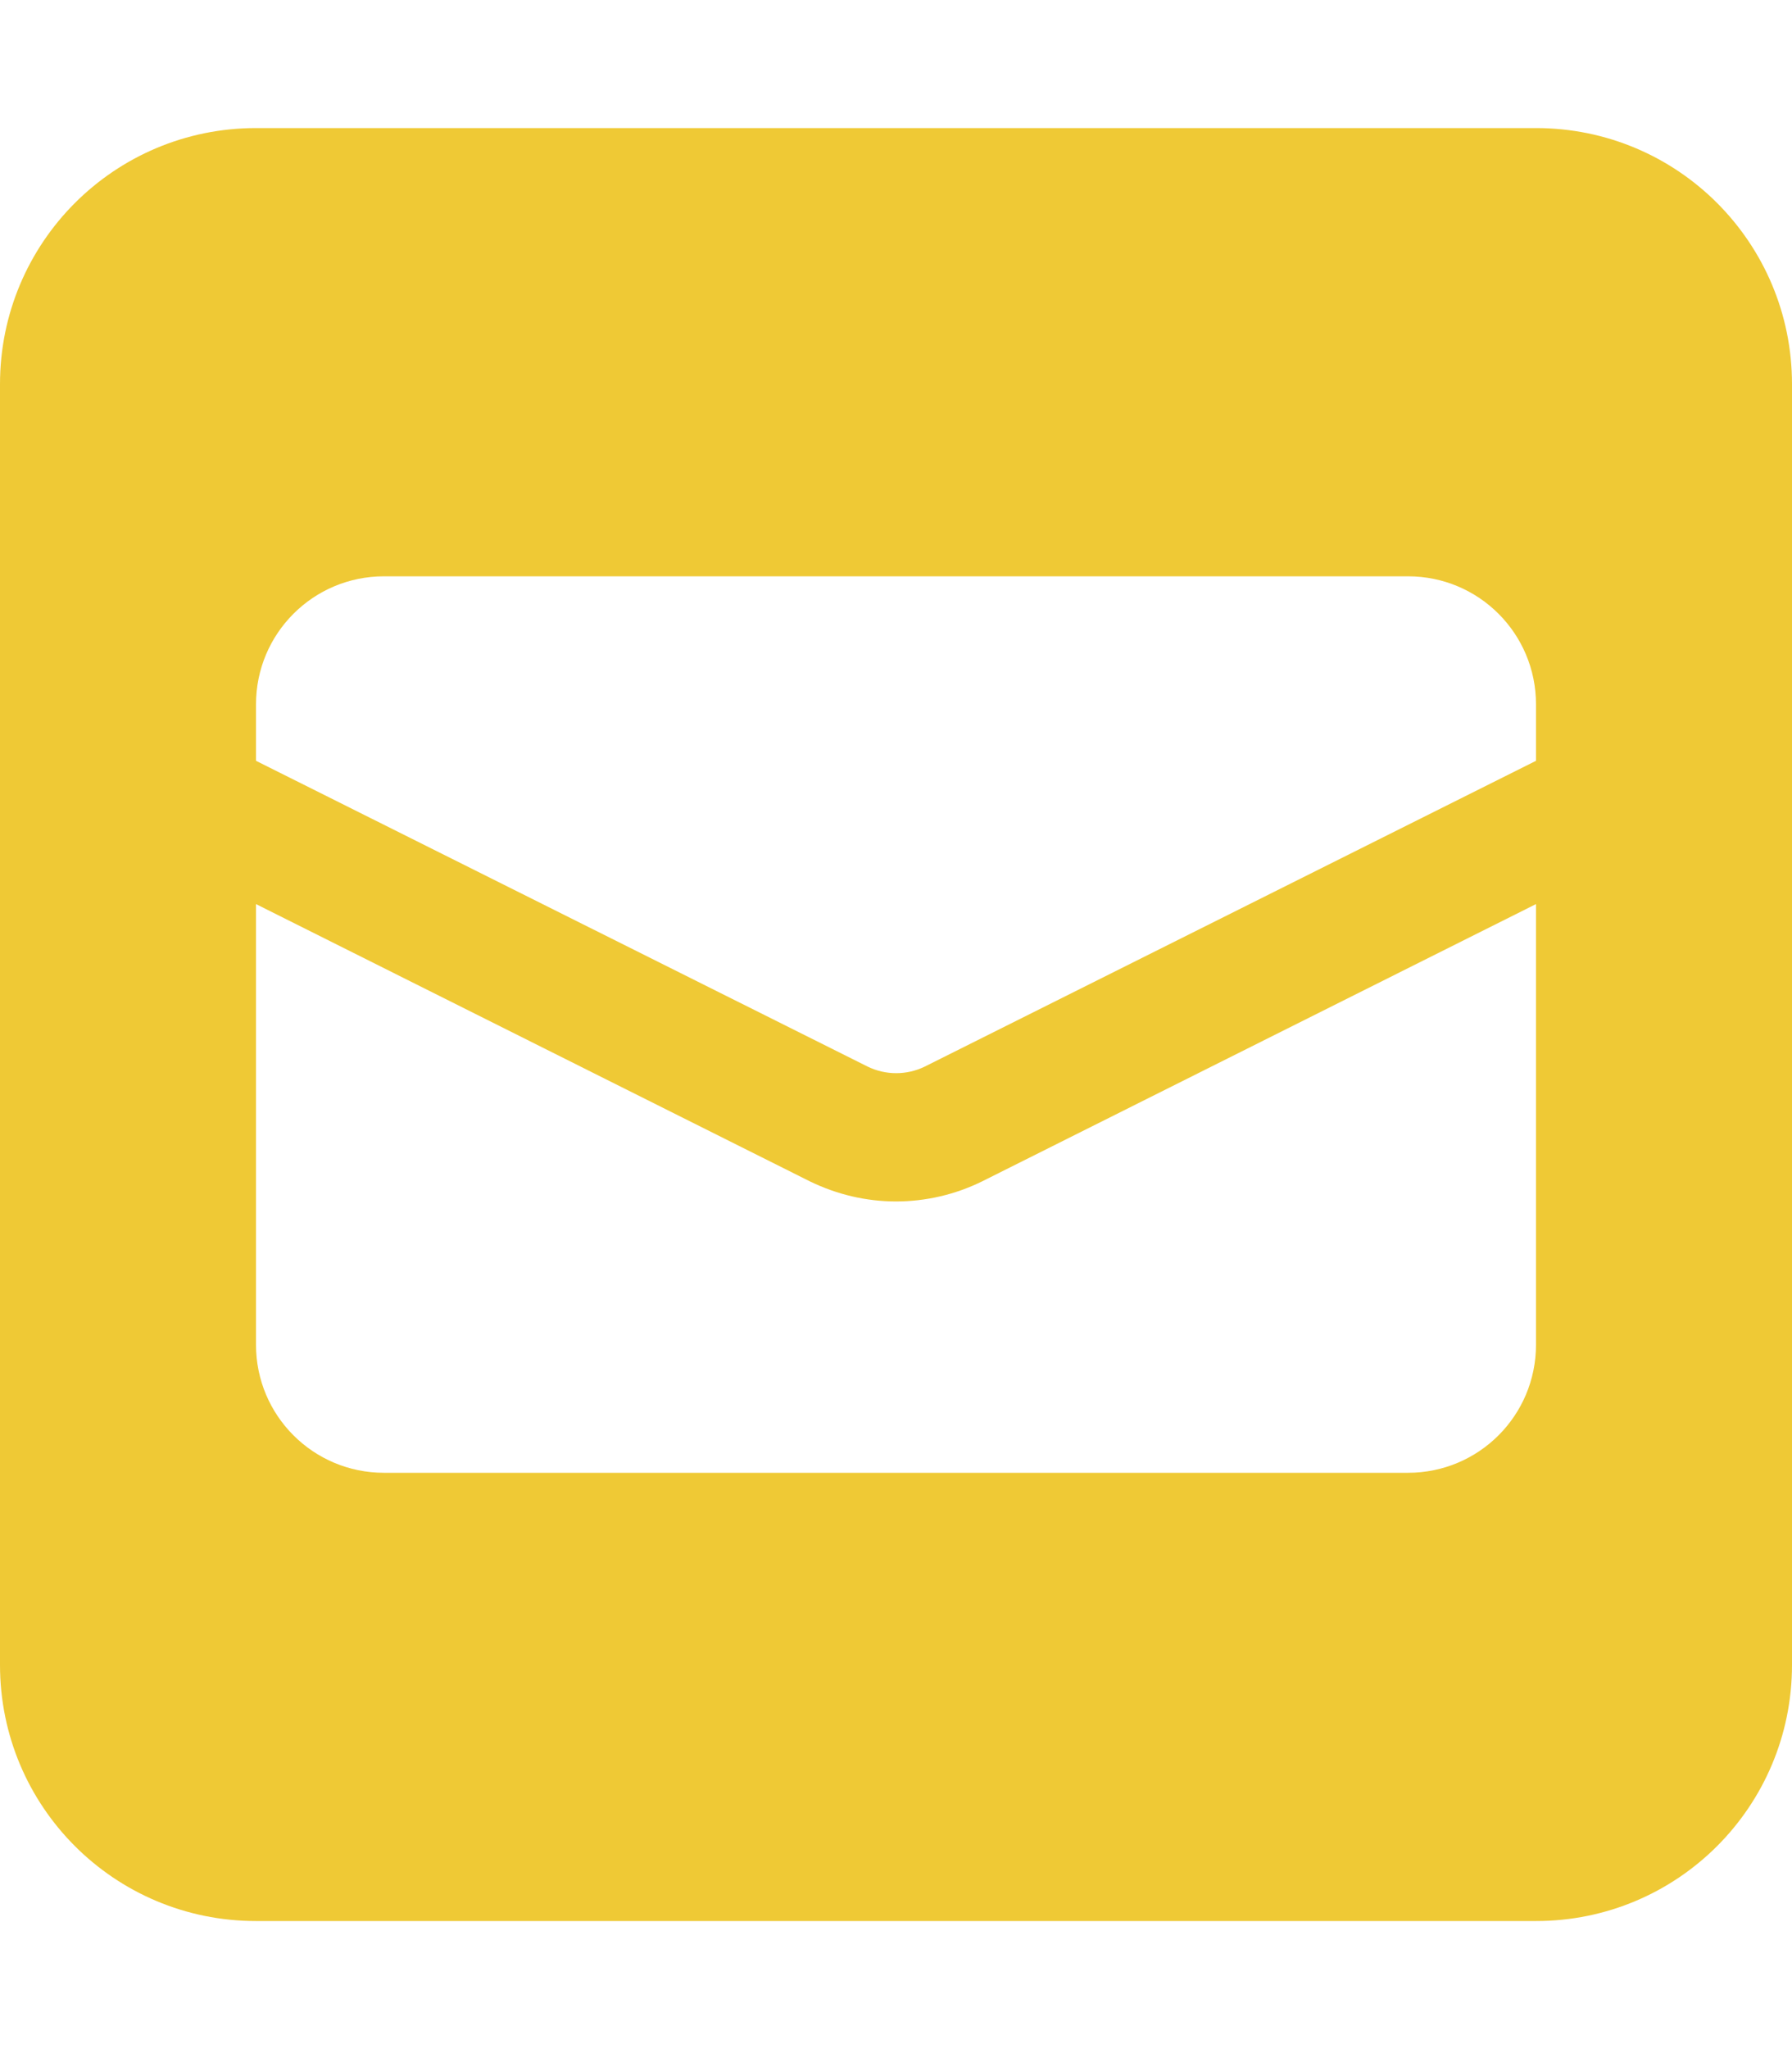 <?xml version="1.0" encoding="utf-8"?>
<!-- Generator: Adobe Illustrator 26.1.0, SVG Export Plug-In . SVG Version: 6.00 Build 0)  -->
<svg version="1.1" id="Warstwa_1" xmlns="http://www.w3.org/2000/svg" xmlns:xlink="http://www.w3.org/1999/xlink" x="0px" y="0px"
	 viewBox="0 0 448 512" style="enable-background:new 0 0 448 512;" xml:space="preserve">
<style type="text/css">
	.st0{fill:#EFC935;}
</style>
<path class="st0" d="M384,32H64C28.6,32,0,60.6,0,96v320c0,35.4,28.6,64,64,64h320c35.4,0,64-28.6,64-64V96
	C448,60.6,419.4,32,384,32z M384,336c0,17.7-14.3,32-32,32H96c-17.7,0-32-14.3-32-32V225.9l138.5,69.3c6.8,3.3,14.1,5,21.5,5
	s14.8-1.7,21.5-5L384,225.9V336z M384,190.1l-152.8,76.4c-4.5,2.2-9.8,2.2-14.3,0L64,190.1V176c0-17.7,14.3-32,32-32h256
	c17.7,0,32,14.3,32,32V190.1z"/>
</svg>
